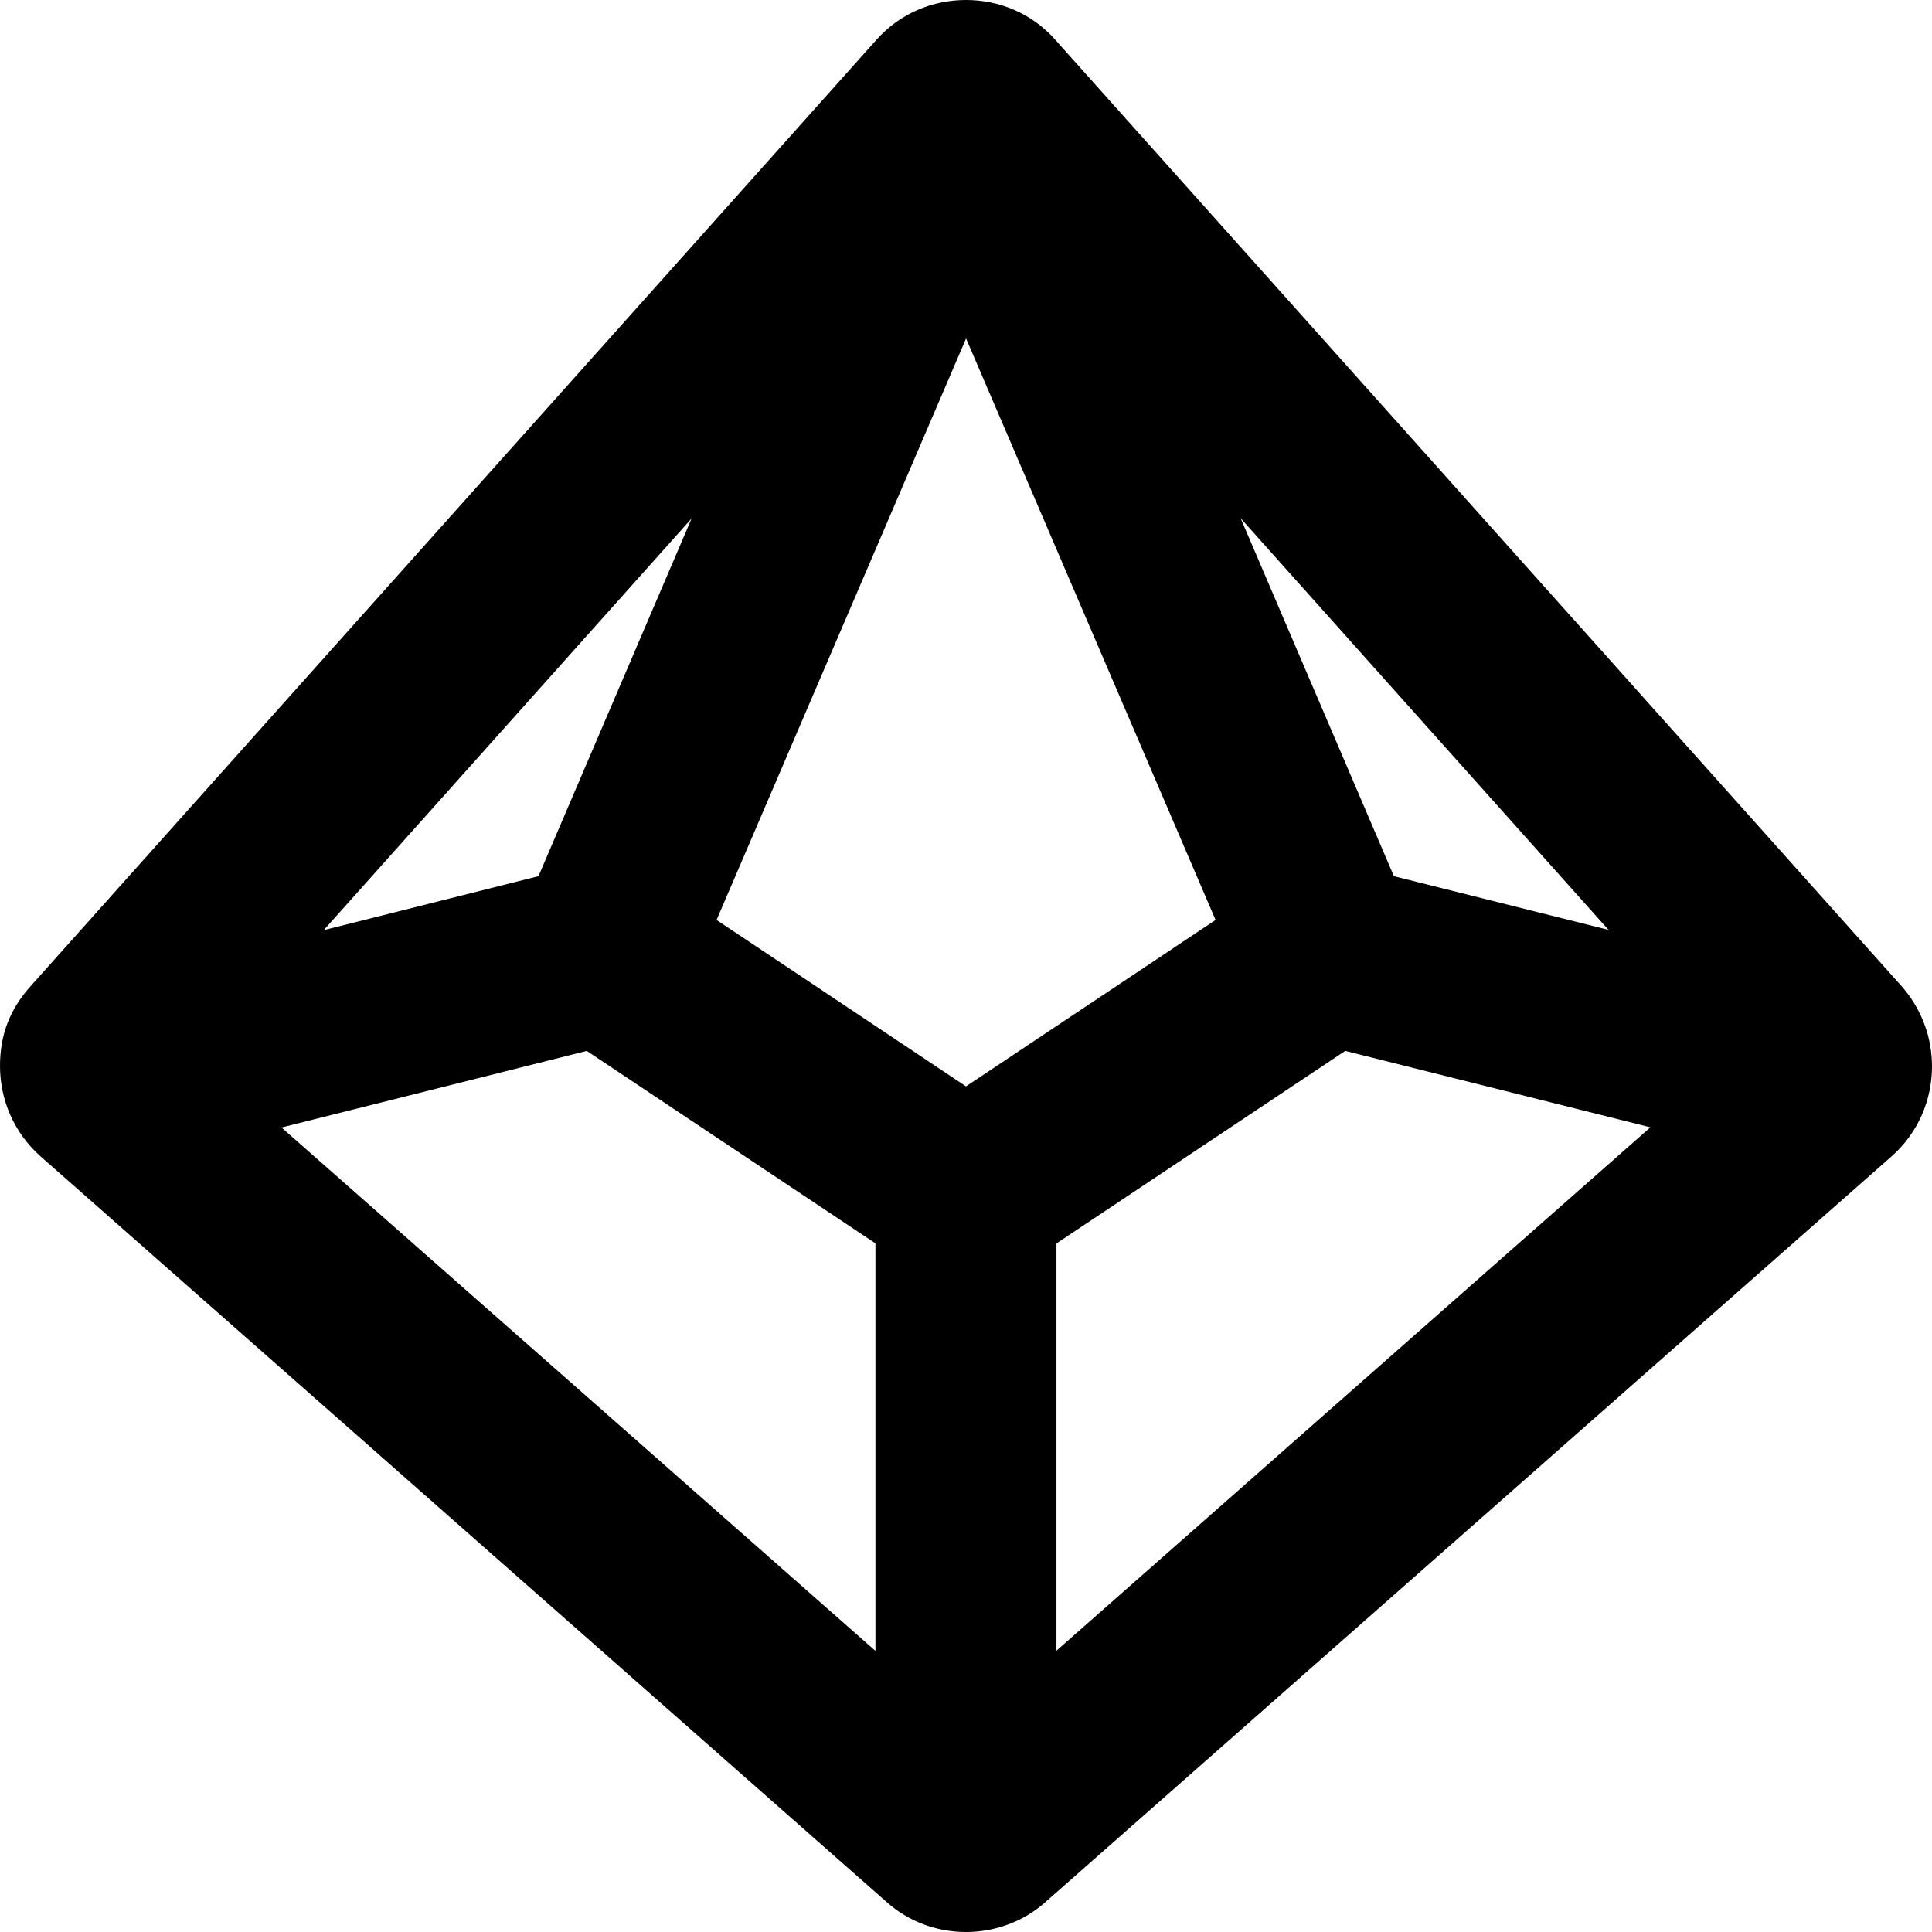 <svg xmlns="http://www.w3.org/2000/svg" viewBox="0 0 512 512"><!--! Font Awesome Pro 6.0.0 by @fontawesome - https://fontawesome.com License - https://fontawesome.com/license (Commercial License) Copyright 2022 Fonticons, Inc. --><path d="M512 282.6c0-7.59-2.683-15.19-8.118-21.32l-224.1-250.6C273.5 3.5 264.8 0 256 0S238.5 3.5 232.2 10.62L8.151 261.3C2.671 267.4 0 274.1 0 282.5C0 291.4 3.662 300.2 10.8 306.5l224.1 197.5C240.9 509.4 248.5 512 256 512c7.5 0 15.12-2.615 21.12-7.99l224.1-197.5C508.4 300.2 512 291.4 512 282.6zM256 287.9L189.9 243.8l66.12-154.1l66.12 154.1L256 287.9zM142.7 232.2L85.79 246.5l97.49-109.1L142.7 232.2zM155.5 278.5l76.5 51v108l-157.4-138.7L155.5 278.5zM280 329.5l76.5-51l80.87 20.25l-157.4 138.7V329.5zM369.4 232.2l-40.62-94.87l97.49 109.1L369.4 232.2z"/></svg>